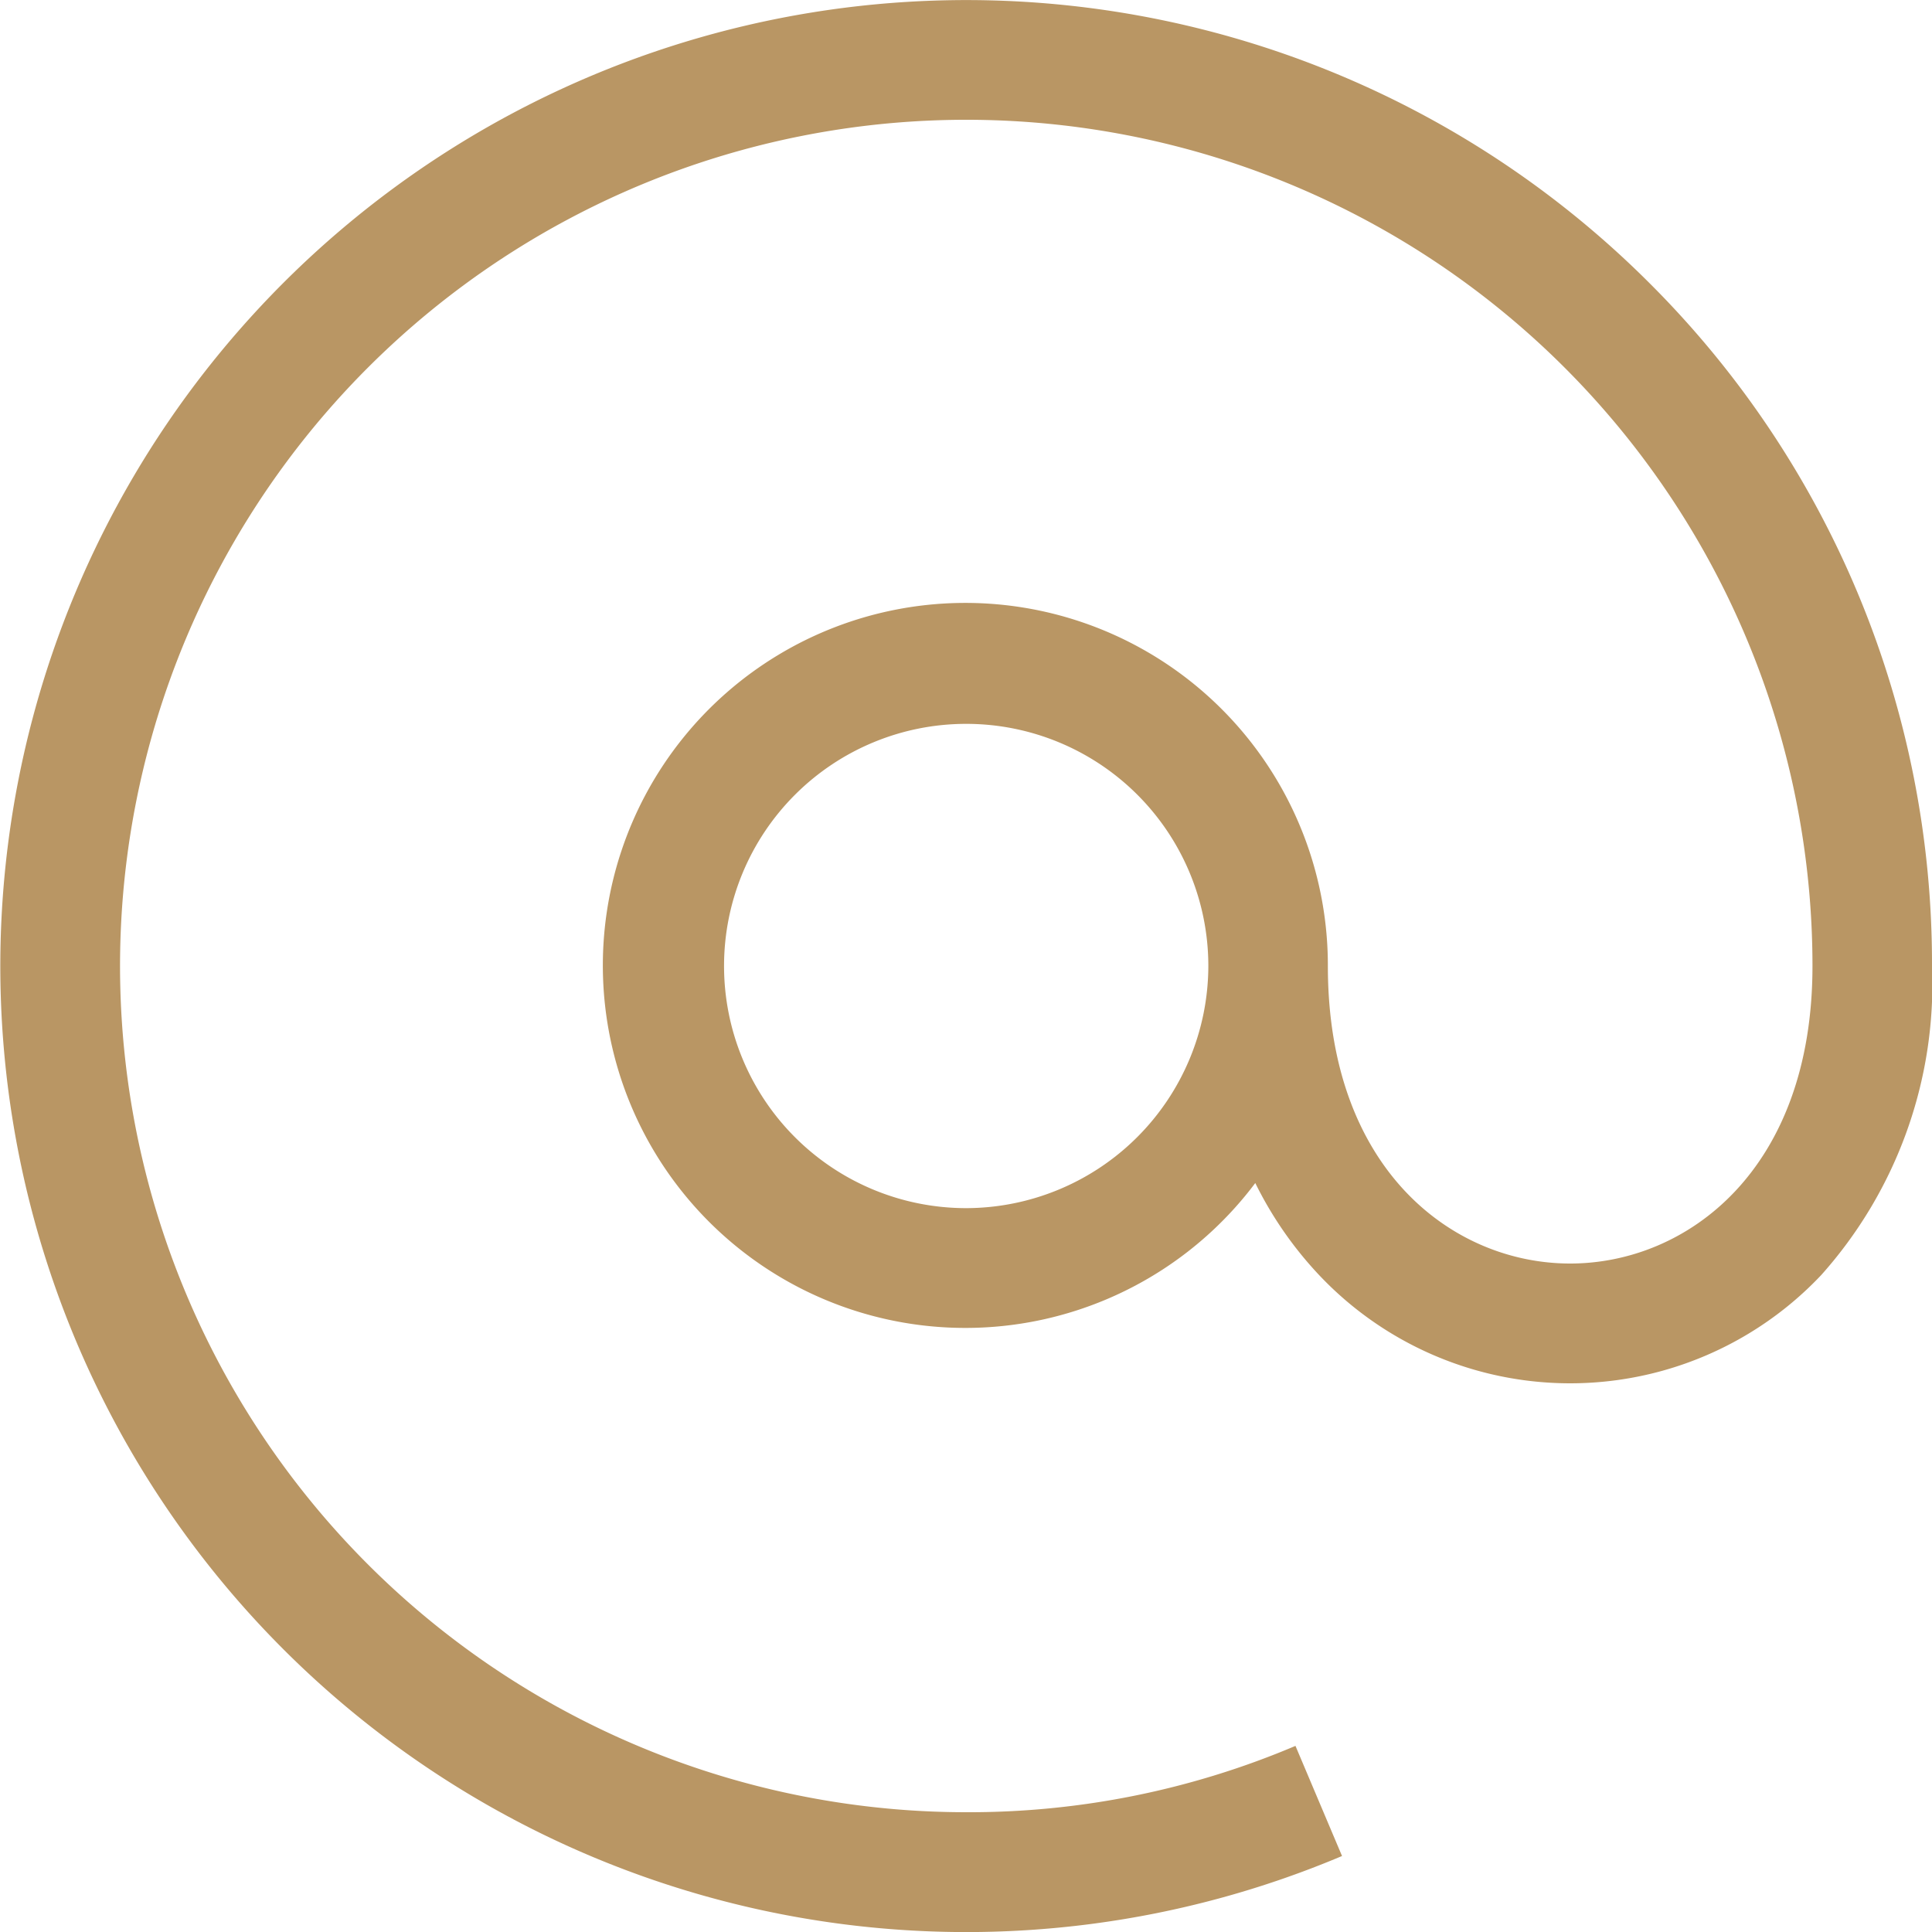 <svg xmlns="http://www.w3.org/2000/svg" width="30" height="30" viewBox="0 0 30 30">
  <defs>
    <style>
      .cls-1 {
        fill: #b99664;
        fill-rule: evenodd;
      }
    </style>
  </defs>
  <path id="mail.svg" class="cls-1" d="M972.607,6384.39a15,15,0,1,0-4.768,24.43l-0.723-1.71a12.972,12.972,0,0,1-5.116,1.03A13.14,13.14,0,1,1,975.144,6395c0,3.17-1.95,4.62-3.763,4.62s-3.762-1.45-3.762-4.62a5.629,5.629,0,1,0-1.127,3.37,5.848,5.848,0,0,0,.992,1.43,5.361,5.361,0,0,0,7.795,0A6.782,6.782,0,0,0,977,6395,14.916,14.916,0,0,0,972.607,6384.39ZM962,6398.76a3.76,3.76,0,1,1,3.763-3.76A3.768,3.768,0,0,1,962,6398.76Z" transform="translate(-947 -6380)"/>
</svg>
